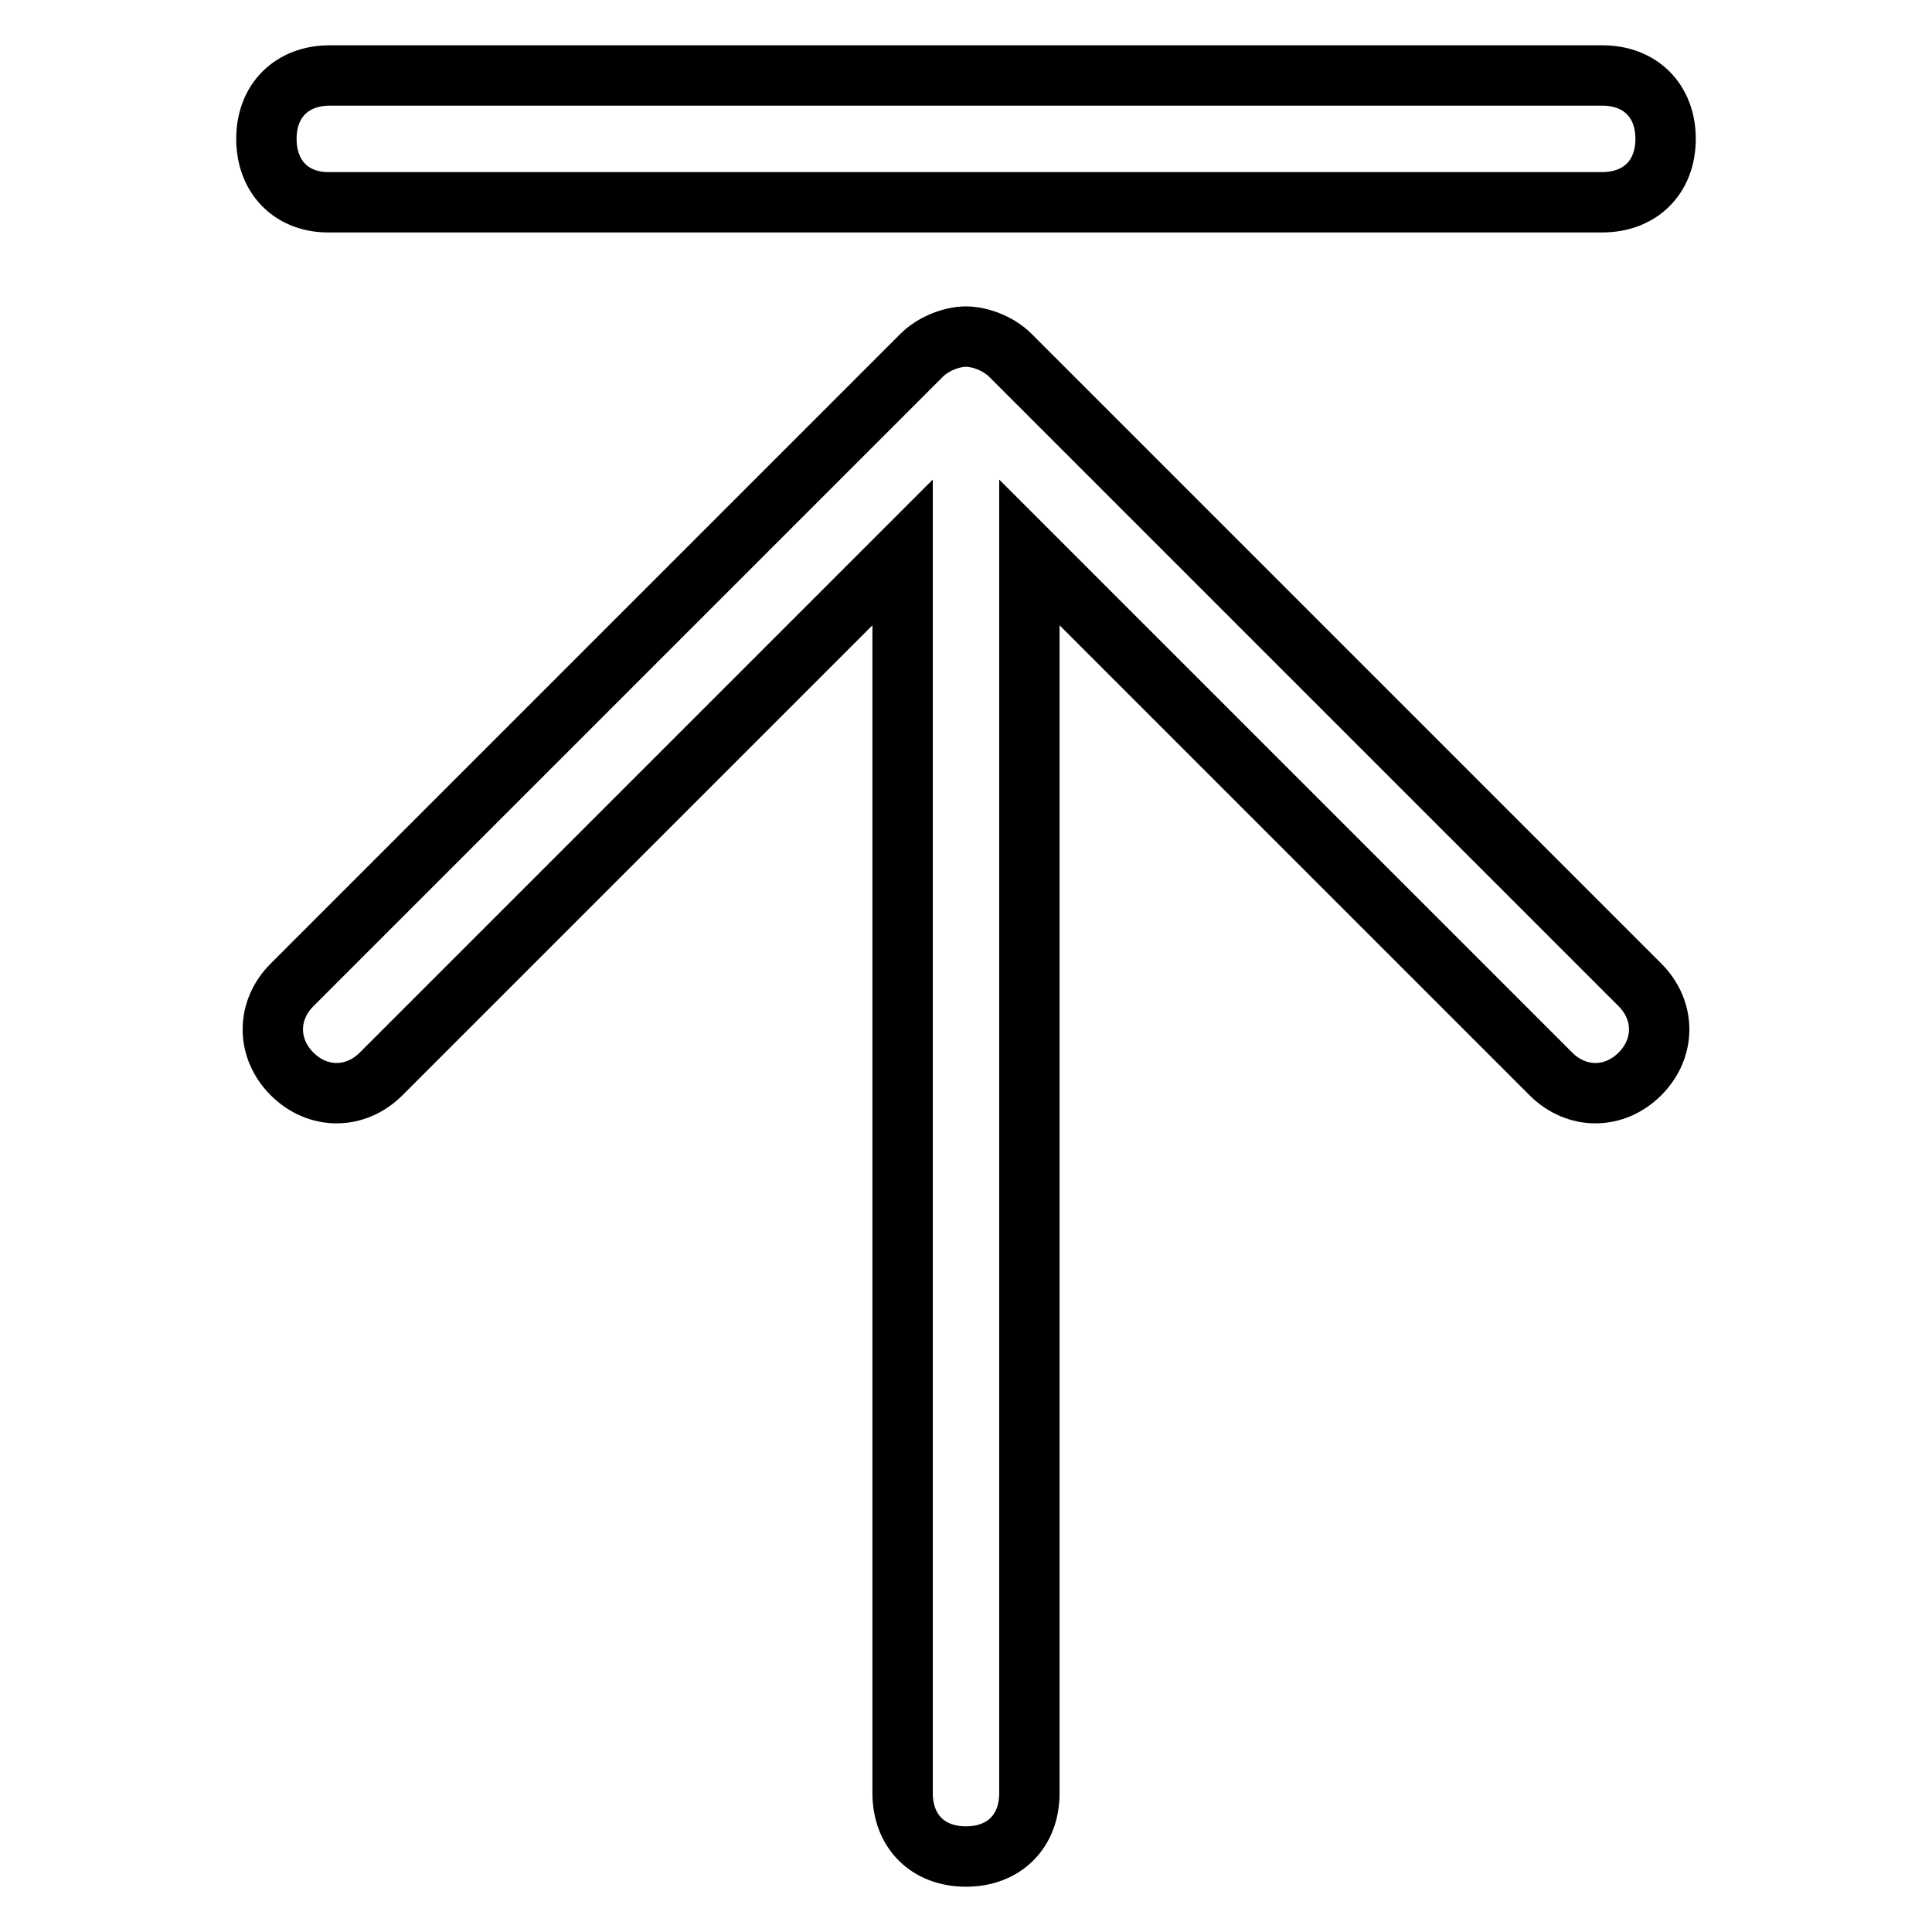 <?xml version="1.0" encoding="utf-8"?>
<!-- Svg Vector Icons : http://www.onlinewebfonts.com/icon -->
<!DOCTYPE svg PUBLIC "-//W3C//DTD SVG 1.1//EN" "http://www.w3.org/Graphics/SVG/1.1/DTD/svg11.dtd">
<svg version="1.1" xmlns="http://www.w3.org/2000/svg" xmlns:xlink="http://www.w3.org/1999/xlink" x="0px" y="0px" viewBox="0 0 256 256" enable-background="new 0 0 256 256" xml:space="preserve">
<g> <path stroke-width="8" fill-opacity="0" stroke="#000000"  d="M35.3,18.4c0-5.1,3.4-8.4,8.4-8.4h168.6c5.1,0,8.4,3.4,8.4,8.4c0,5.1-3.4,8.4-8.4,8.4H43.7 C38.7,26.9,35.3,23.5,35.3,18.4z M136.4,73.2v164.4c0,5.1-3.4,8.4-8.4,8.4c-5.1,0-8.4-3.4-8.4-8.4V73.2l-69.1,69.1 c-3.4,3.4-8.4,3.4-11.8,0c-3.4-3.4-3.4-8.4,0-11.8l83.4-83.4c1.7-1.7,4.2-2.5,5.9-2.5c1.7,0,4.2,0.8,5.9,2.5l83.4,83.4 c3.4,3.4,3.4,8.4,0,11.8c-3.4,3.4-8.4,3.4-11.8,0L136.4,73.2z"/></g>
</svg>